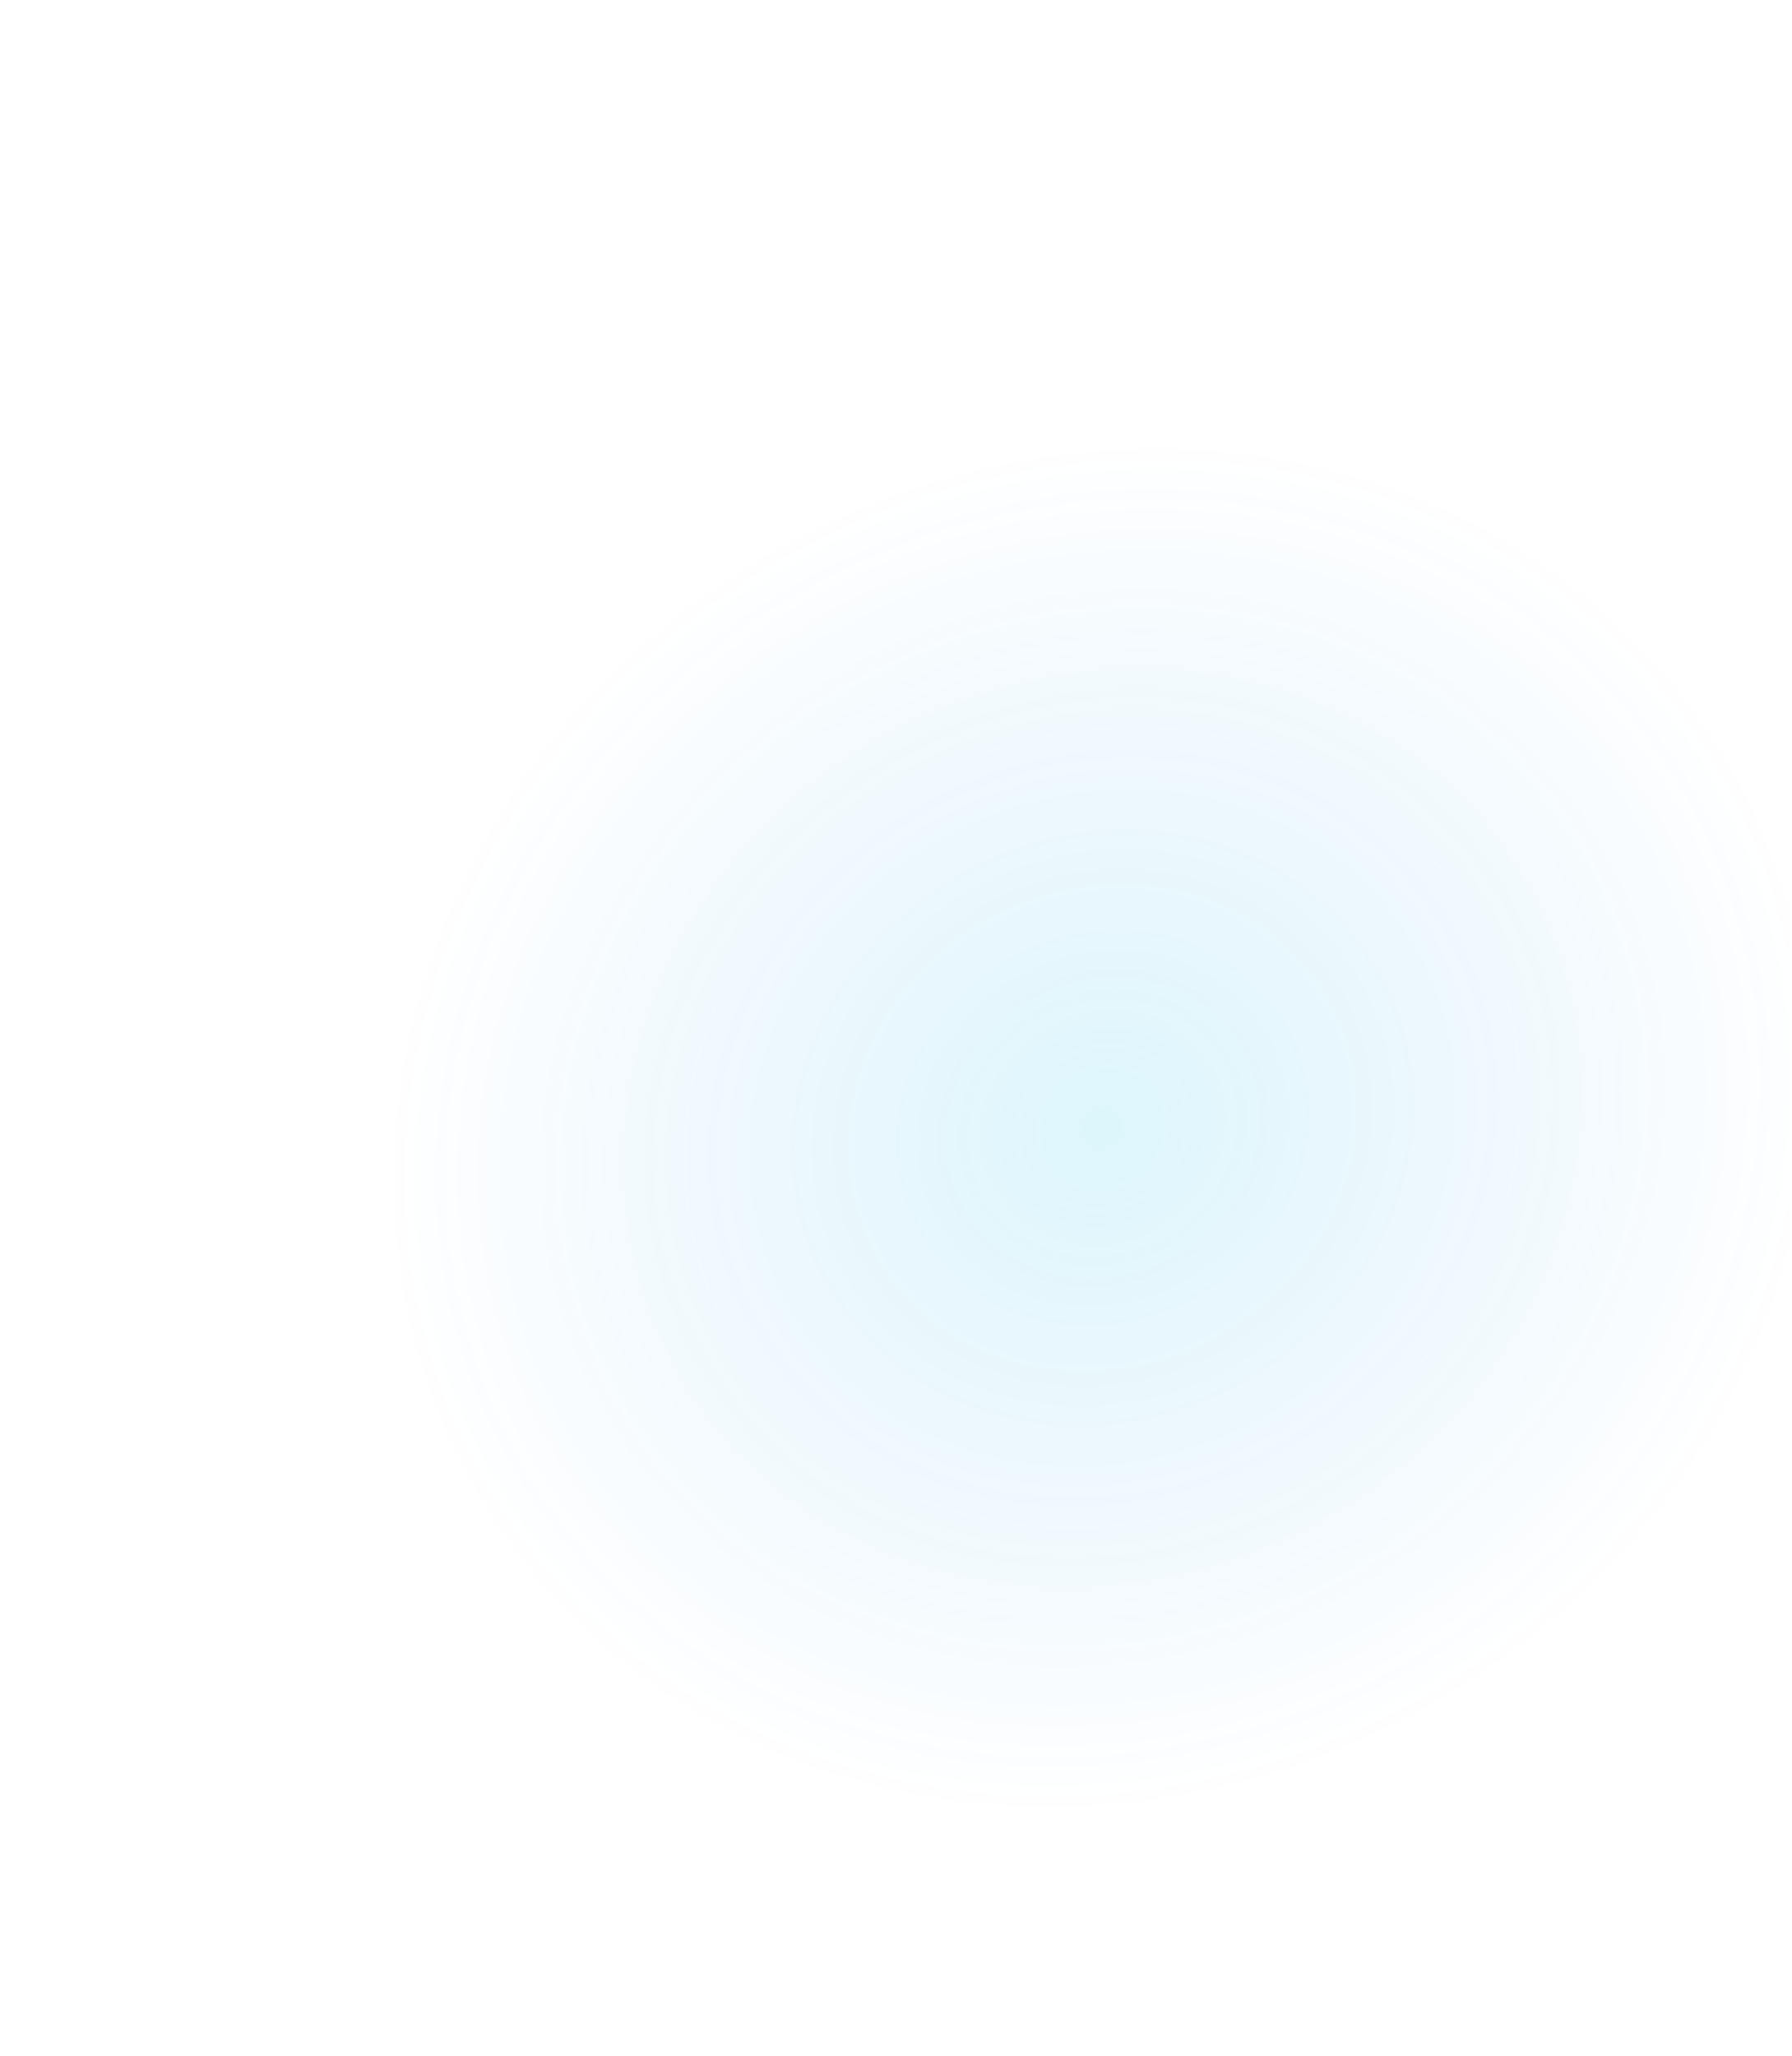 <?xml version="1.0" encoding="UTF-8"?> <svg xmlns="http://www.w3.org/2000/svg" width="572" height="656" viewBox="0 0 572 656" fill="none"><path d="M277.802 2.7C282.751 -0.16 288.85 -0.161 293.802 2.695L563.645 158.39C568.596 161.247 571.647 166.528 571.649 172.244L571.734 483.783C571.736 489.499 568.688 494.782 563.738 497.642L293.981 653.485C289.031 656.345 282.932 656.346 277.981 653.49L8.138 497.795C3.187 494.938 0.135 489.657 0.134 483.941L0.048 172.402C0.046 166.686 3.095 161.403 8.044 158.543L277.802 2.7Z" fill="url(#paint0_radial_829_8301)" fill-opacity="0.9"></path><defs><radialGradient id="paint0_radial_829_8301" cx="0" cy="0" r="1" gradientUnits="userSpaceOnUse" gradientTransform="translate(352 360) rotate(61.113) scale(214.74 234.591)"><stop stop-color="#00BEE8" stop-opacity="0.15"></stop><stop offset="1" stop-color="#007BE8" stop-opacity="0"></stop></radialGradient></defs></svg> 